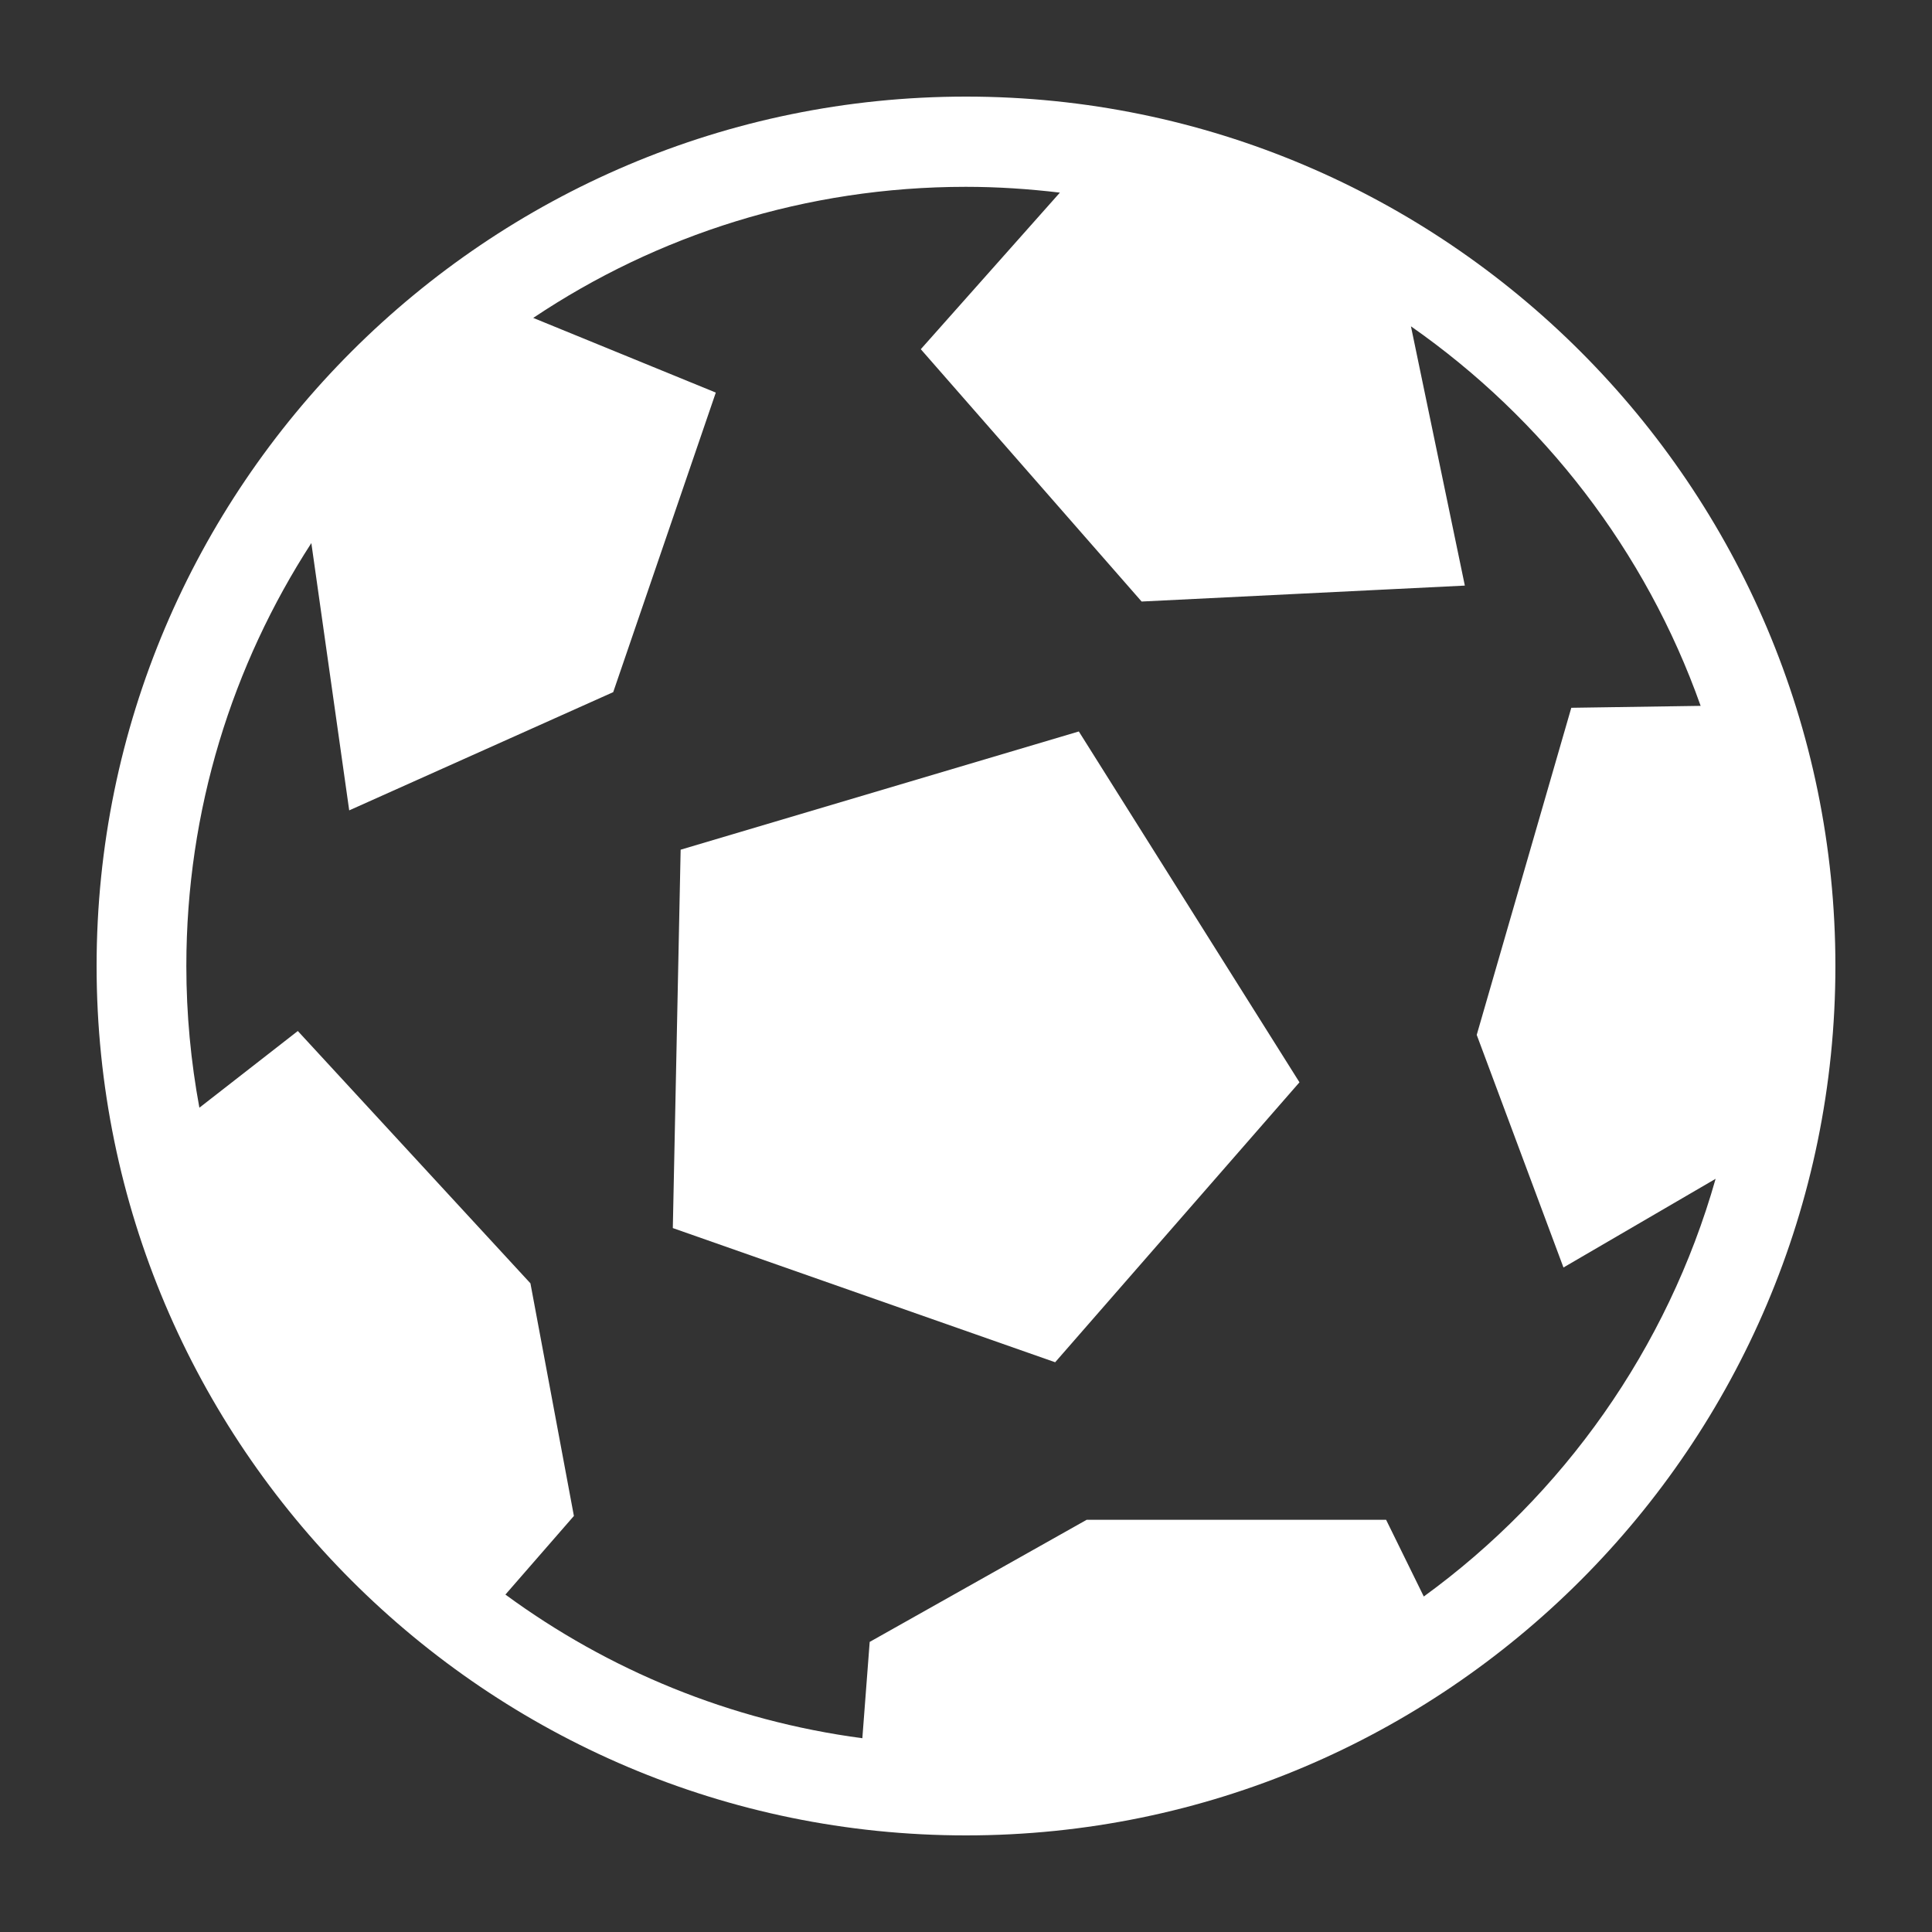 <svg width="20" height="20" viewBox="0 0 20 20" fill="none" xmlns="http://www.w3.org/2000/svg">
<rect x="0" y="0" width="20" height="20" fill="#333333" stroke="none"/>
<path d="M10 1C5.037 1 1 5.037 1 10C1 14.963 5.037 19 10 19C14.963 19 19 14.963 19 10C19 5.037 14.963 1 10 1ZM14.739 16.527L14.349 15.733H11.249L9.003 16.997L8.927 17.994C7.556 17.812 6.296 17.288 5.232 16.507L5.941 15.693L5.491 13.285L3.083 10.673L2.064 11.467C1.976 10.99 1.929 10.502 1.929 10C1.929 8.384 2.406 6.884 3.223 5.622L3.615 8.389L6.348 7.165L7.41 4.064L5.52 3.291C6.801 2.433 8.342 1.934 9.998 1.934C10.329 1.934 10.652 1.956 10.972 1.994L9.532 3.615L11.818 6.227L15.164 6.062L14.606 3.378C15.976 4.335 17.036 5.702 17.605 7.307L16.266 7.327L15.287 10.713L16.185 13.121L17.76 12.203C17.261 13.962 16.181 15.479 14.739 16.527Z" fill="white"/>
<path d="M7.046 8.796L6.965 12.713L10.923 14.102L13.452 11.204L11.168 7.572L7.046 8.796Z" fill="white"/>
</svg>
